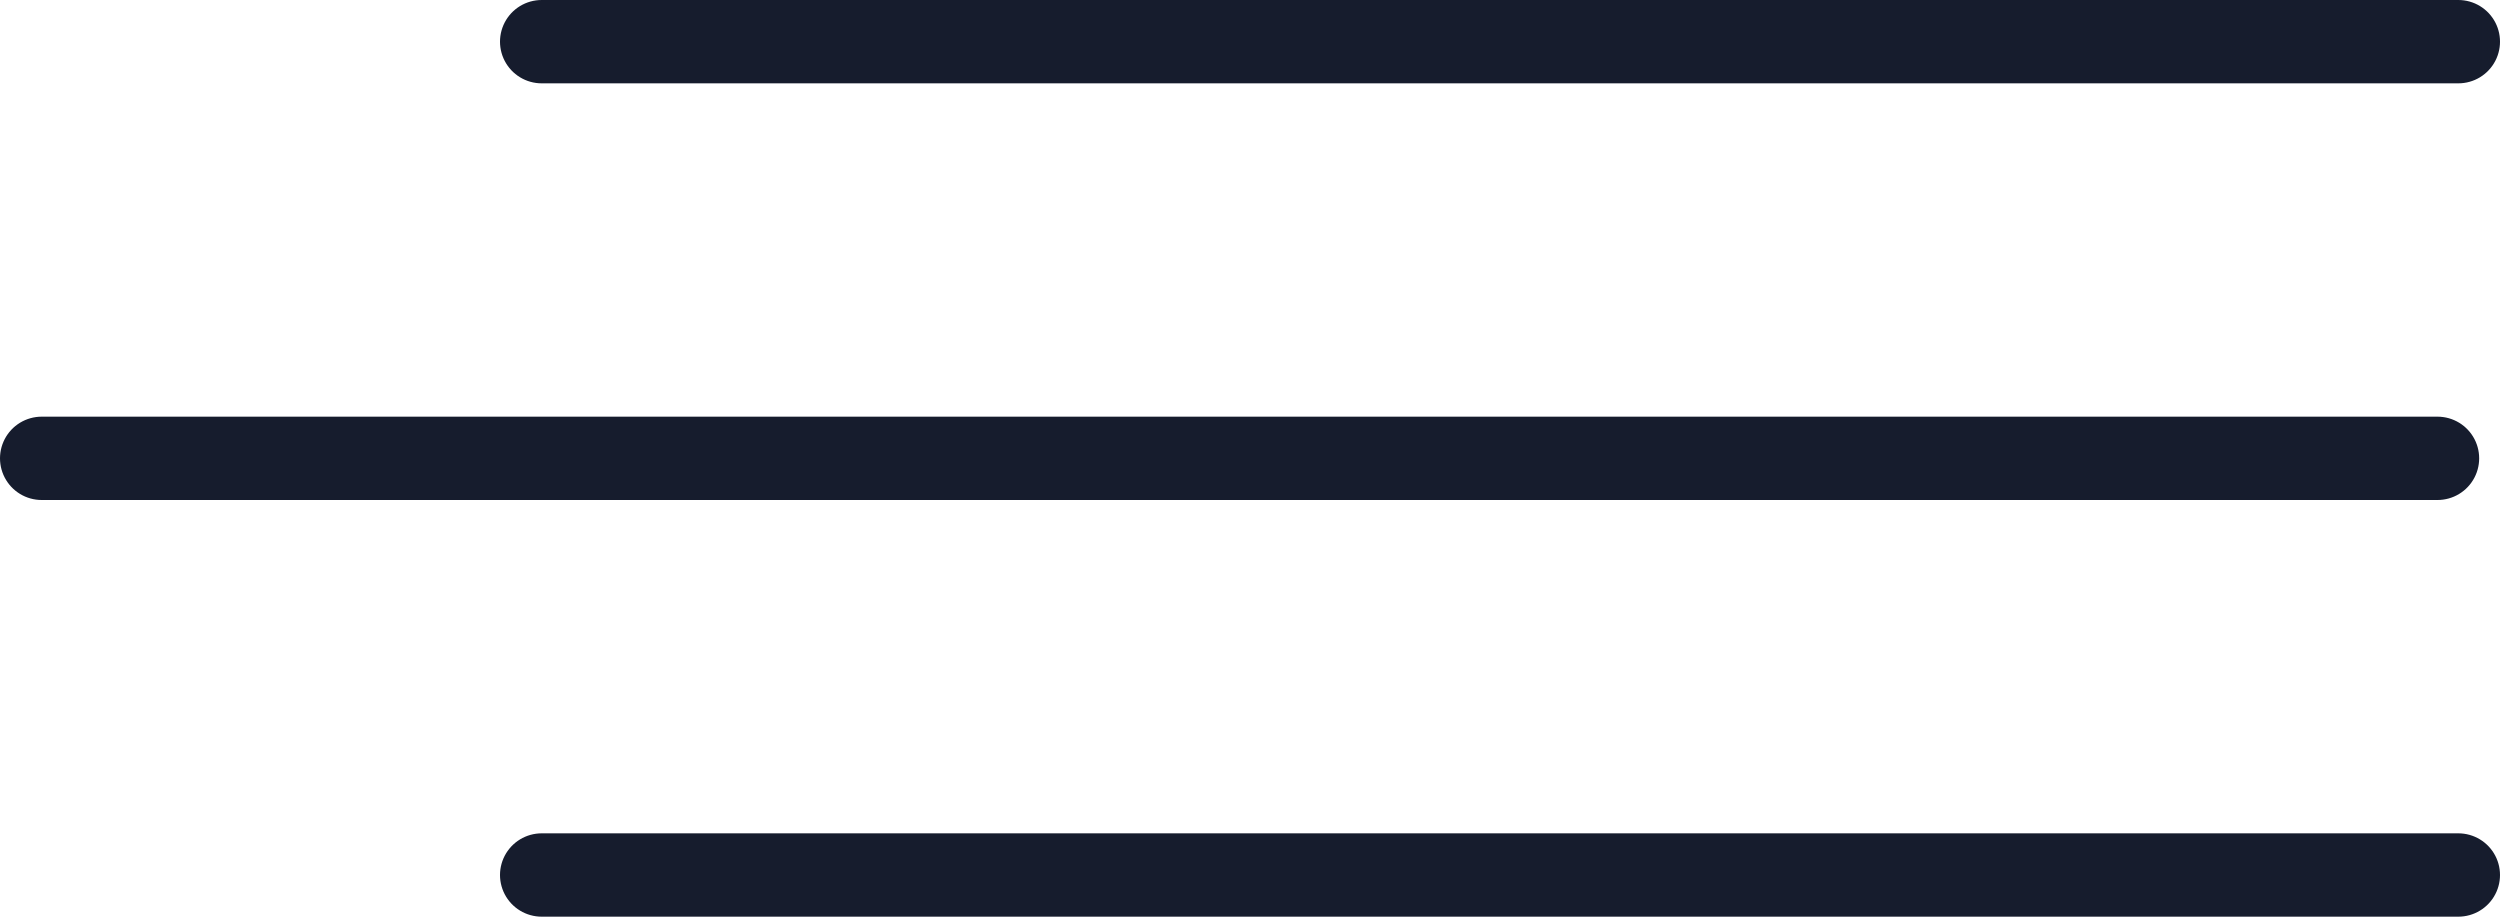 <?xml version="1.0" encoding="UTF-8"?> <svg xmlns="http://www.w3.org/2000/svg" width="60" height="22" viewBox="0 0 60 22" fill="none"> <path d="M13 21L59 21" stroke="#161C2D" stroke-width="2" stroke-linecap="round"></path> <path d="M13 1L59 1" stroke="#161C2D" stroke-width="2" stroke-linecap="round"></path> <path d="M1 11H58.5" stroke="#161C2D" stroke-width="2" stroke-linecap="round"></path> </svg> 